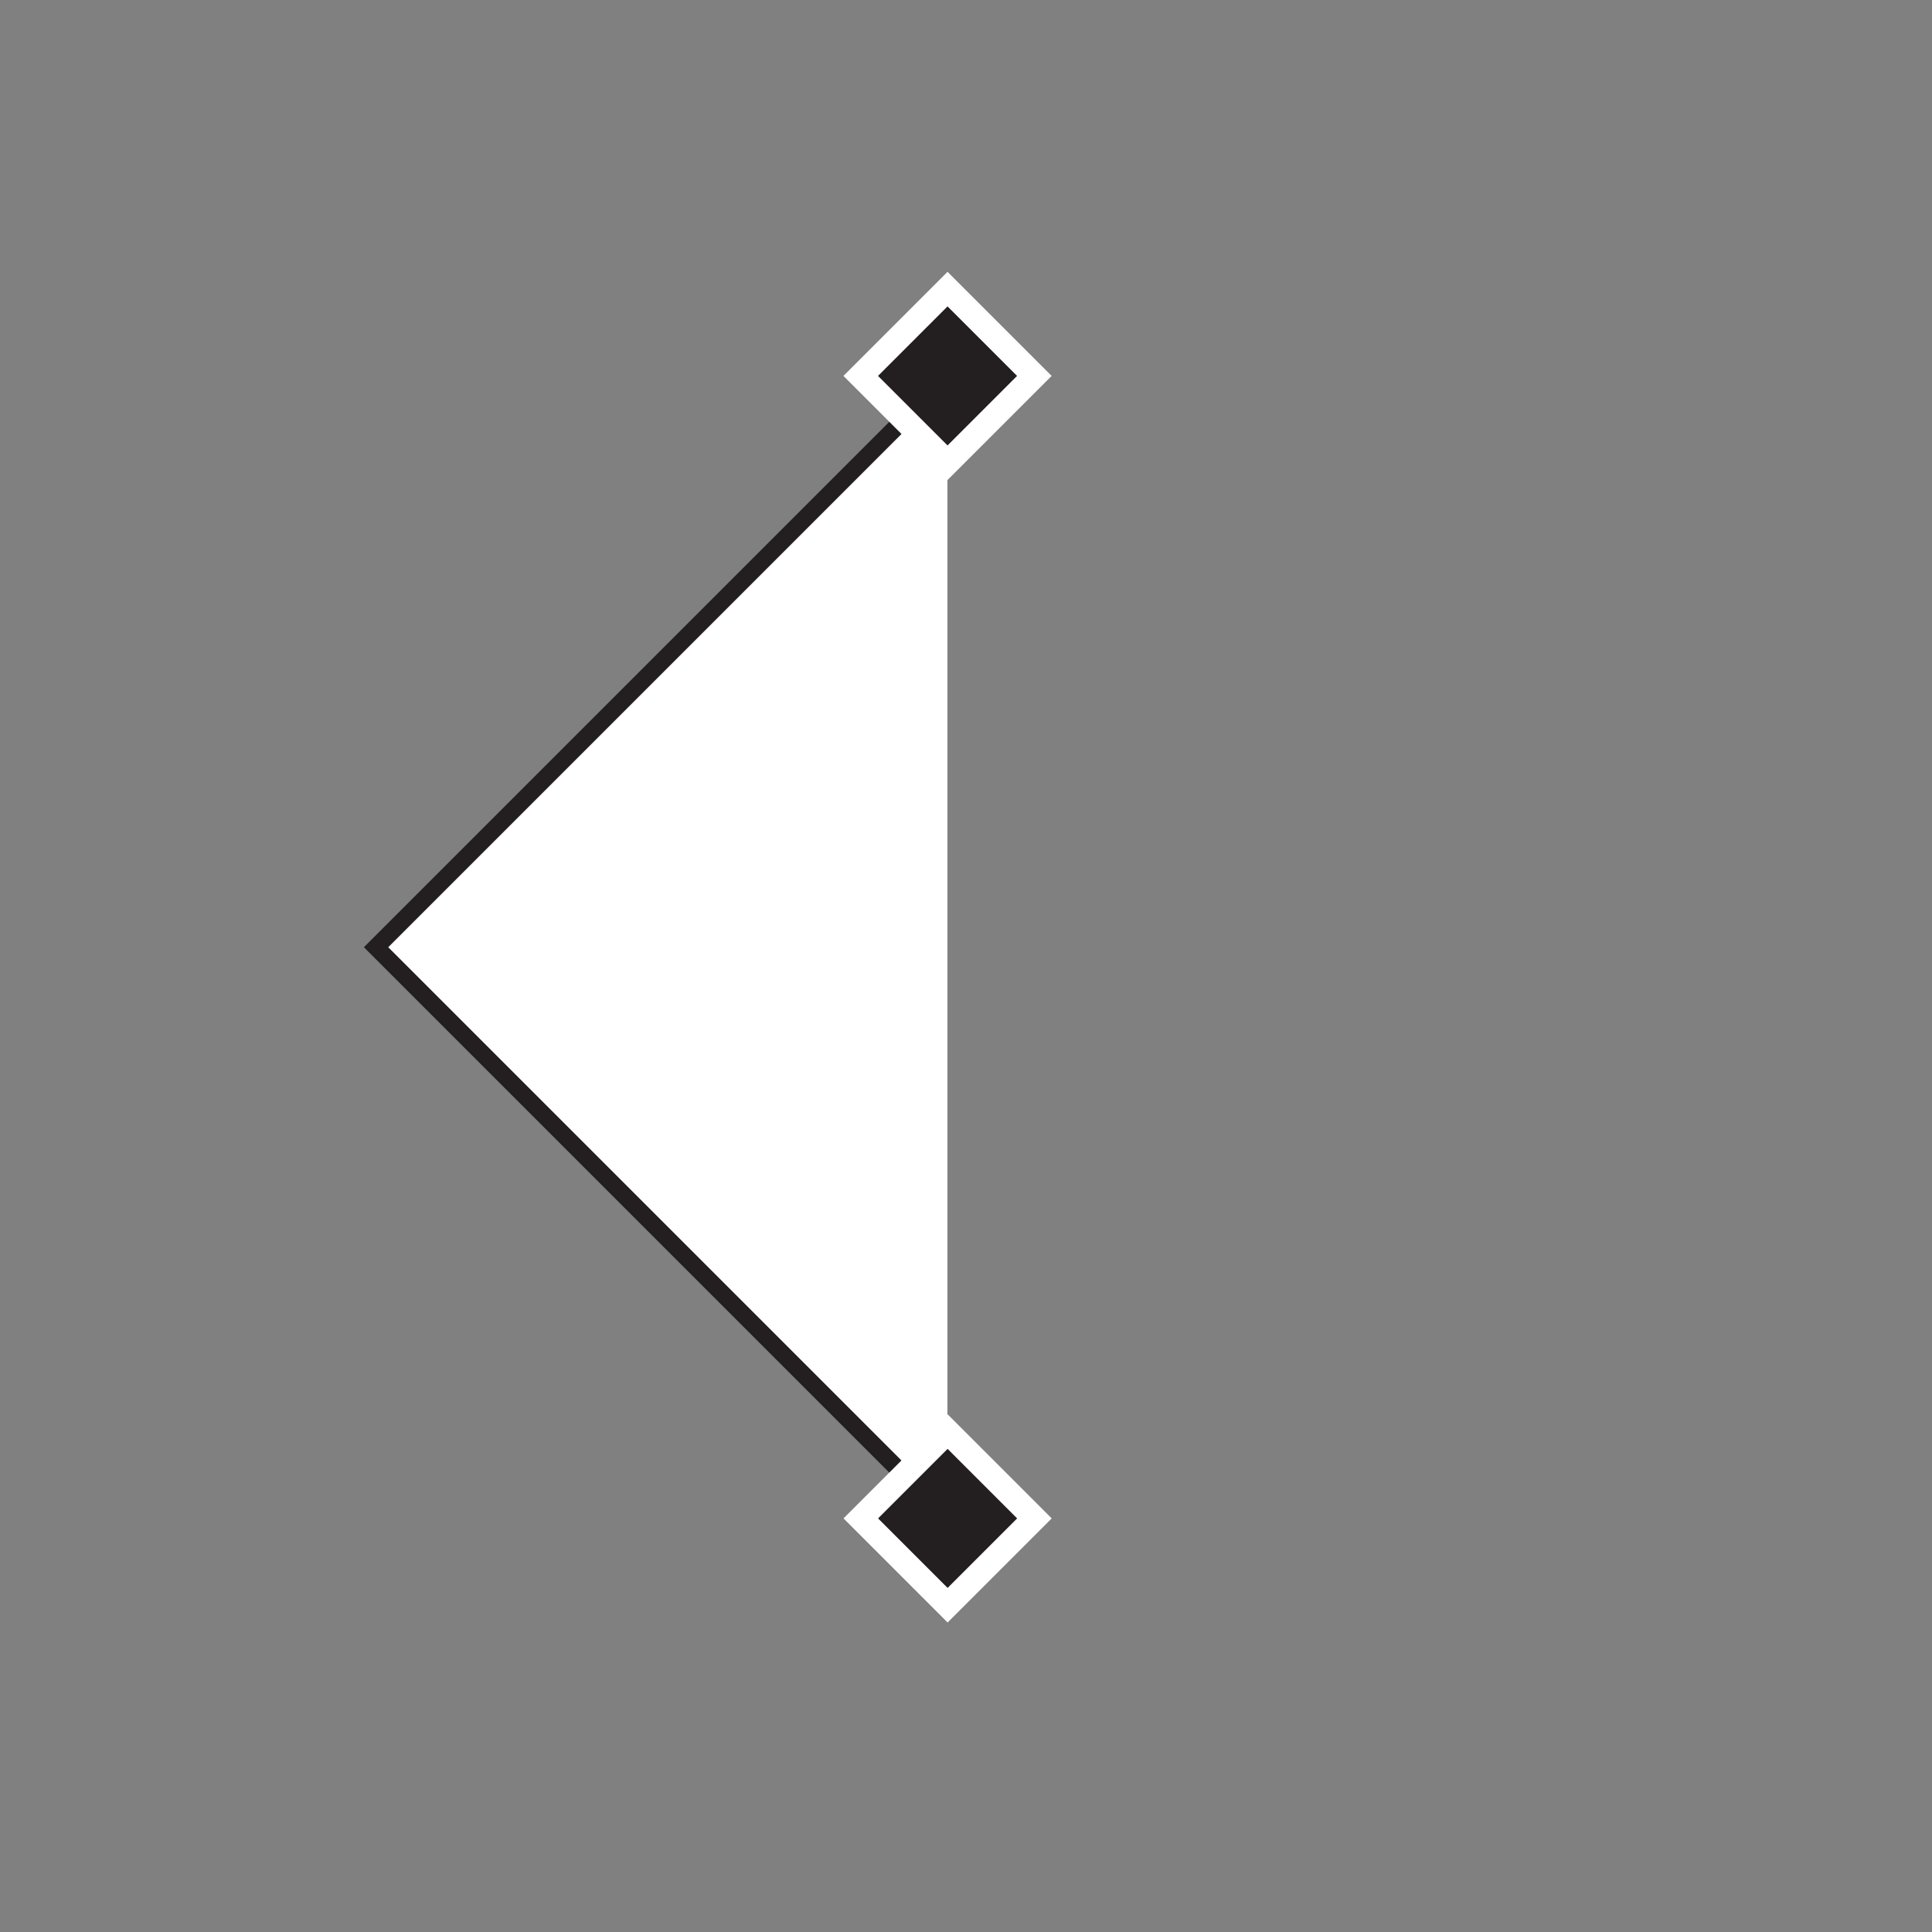 <?xml version="1.0" encoding="UTF-8"?><svg id="a" xmlns="http://www.w3.org/2000/svg" viewBox="0 0 112.2 112.2"><rect x="0" y="0" width="112.2" height="112.2" fill="#808080" stroke="none"/><defs><style>.b,.c{fill:#231f20;}.d{fill:none;}.d,.e,.c{stroke-miterlimit:10;}.d,.c{stroke:#fff;stroke-width:1.42px;}.e{fill:#fff;stroke:#231f20;}</style></defs><path class="e" d="M55.02,88.19l-16.59-16.59-16.59-16.59,16.59-16.59,16.59-16.59"/><g><rect class="b" x="51.46" y="18.27" width="7.13" height="7.13" transform="translate(.68 45.3) rotate(-45)"/><rect class="d" x="51.46" y="18.27" width="7.13" height="7.13" transform="translate(.68 45.3) rotate(-45)"/></g><rect class="c" x="51.47" y="84.62" width="7.13" height="7.13" transform="translate(-46.24 64.74) rotate(-45)"/></svg>